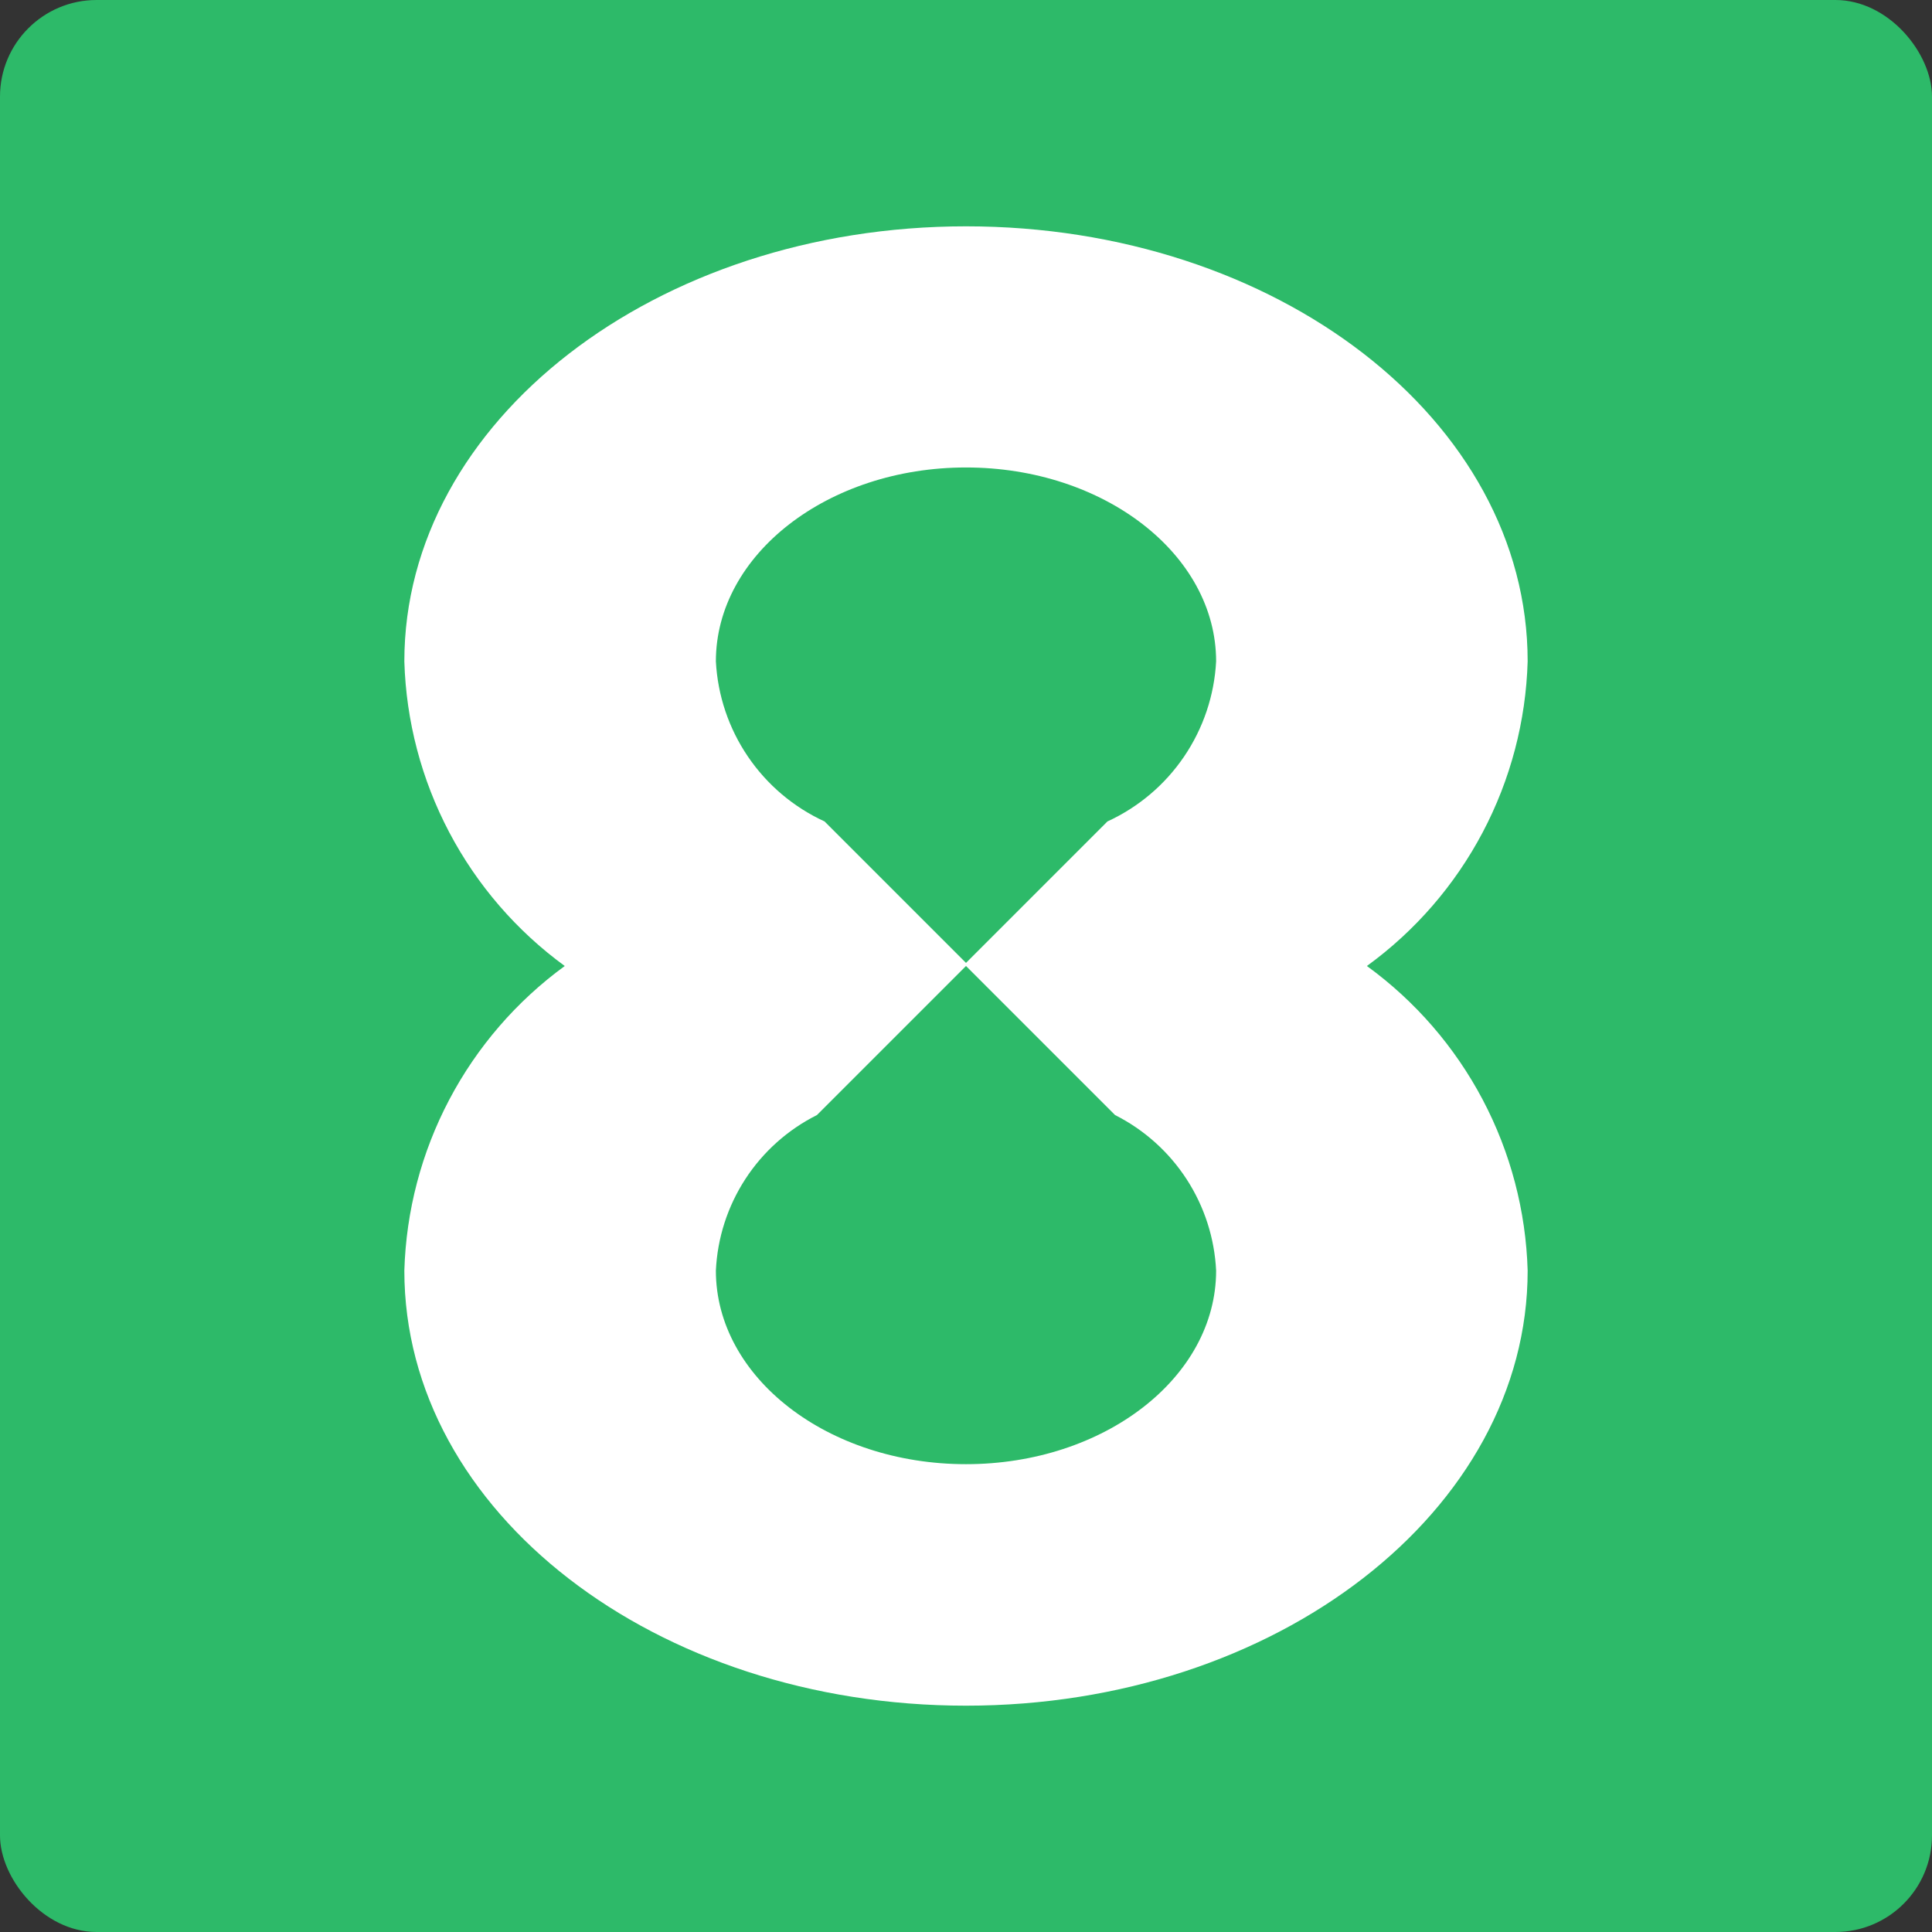 <svg width="160" height="160" viewBox="0 0 160 160" fill="none" xmlns="http://www.w3.org/2000/svg">
<rect x="0" y="0" width="160" height="160" fill="#333333" stroke="none"/>
<rect width="160" height="160" rx="8" fill="#2DBA69"/>
<path d="M113.2 80C117.2 77.093 120.481 73.306 122.789 68.933C125.097 64.559 126.371 59.715 126.514 54.771C126.514 34.771 105.686 18.743 80 18.743C54.314 18.743 33.486 34.886 33.486 54.771C33.629 59.711 34.901 64.553 37.204 68.926C39.507 73.299 42.779 77.087 46.771 80C42.779 82.913 39.507 86.701 37.204 91.074C34.901 95.447 33.629 100.289 33.486 105.229C33.486 125.229 54.314 141.257 80 141.257C105.686 141.257 126.514 125.114 126.514 105.229C126.371 100.285 125.097 95.441 122.789 91.067C120.481 86.693 117.2 82.907 113.2 80ZM80 121.257C68.571 121.257 59.286 114.086 59.286 105.229C59.41 102.531 60.252 99.915 61.723 97.65C63.194 95.385 65.243 93.553 67.657 92.343L80 80L92.343 92.343C94.753 93.558 96.798 95.391 98.269 97.655C99.74 99.919 100.584 102.532 100.714 105.229C100.714 114.086 91.428 121.257 80 121.257ZM91.714 68.028L80 79.743L68.286 68.028C65.719 66.85 63.524 64.991 61.938 62.654C60.351 60.318 59.434 57.592 59.286 54.771C59.286 45.914 68.571 38.714 80 38.714C91.428 38.714 100.714 45.914 100.714 54.771C100.566 57.592 99.648 60.318 98.062 62.654C96.476 64.991 94.281 66.85 91.714 68.028V68.028Z" fill="white"/>
</svg>
